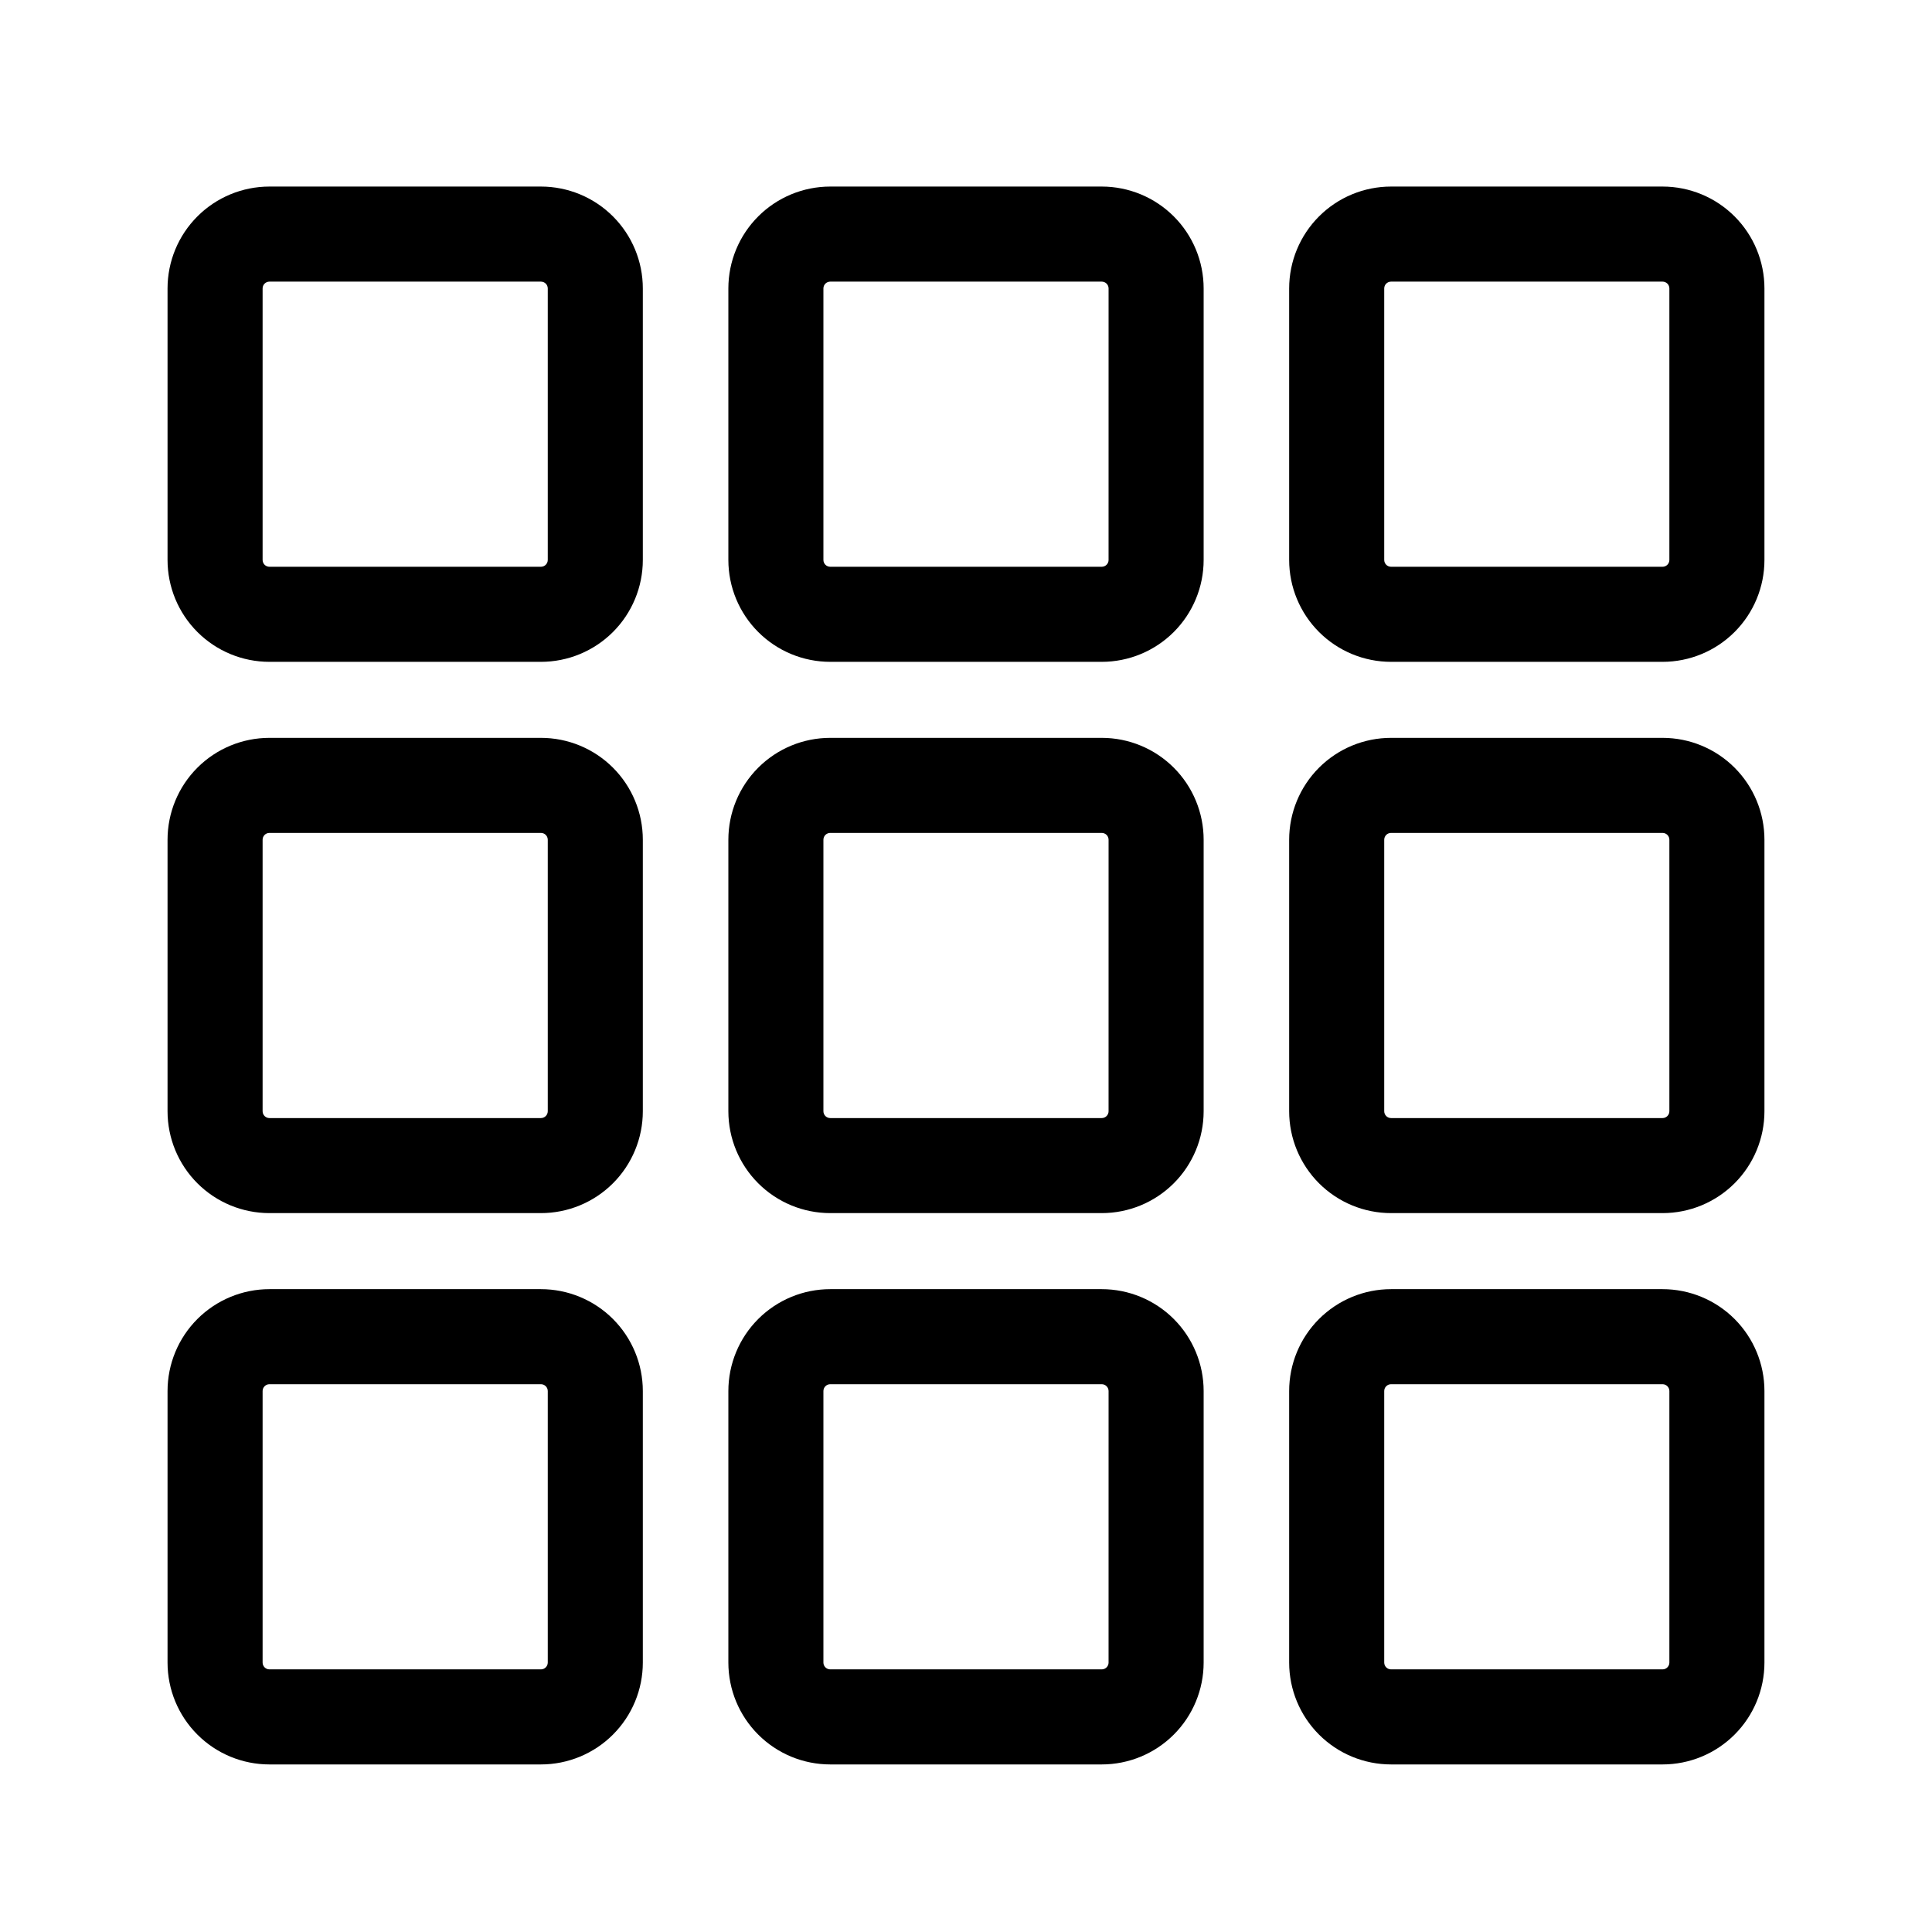 <?xml version="1.0" encoding="UTF-8"?>
<!-- Uploaded to: ICON Repo, www.svgrepo.com, Generator: ICON Repo Mixer Tools -->
<svg fill="#000000" width="800px" height="800px" version="1.1" viewBox="144 144 512 512" xmlns="http://www.w3.org/2000/svg">
 <g>
  <path d="m287.35 193.44h-71.945c-7.16 0-14.031 2.844-19.094 7.91-5.066 5.062-7.91 11.93-7.91 19.094v71.945c0 7.16 2.844 14.027 7.91 19.094 5.062 5.062 11.934 7.91 19.094 7.91h71.945c7.16 0 14.031-2.848 19.094-7.91 5.062-5.066 7.91-11.934 7.91-19.094v-71.945c0-7.164-2.848-14.031-7.91-19.094-5.062-5.066-11.934-7.91-19.094-7.91zm1.812 98.949c0 1-0.812 1.812-1.812 1.812h-71.945c-1 0-1.812-0.812-1.812-1.812v-71.945c0-1.004 0.812-1.812 1.812-1.812h71.945c1 0 1.812 0.809 1.812 1.812z"/>
  <path d="m435.97 193.44h-71.941c-7.164 0-14.031 2.844-19.094 7.91-5.066 5.062-7.91 11.93-7.91 19.094v71.945c0 7.16 2.844 14.027 7.91 19.094 5.062 5.062 11.93 7.91 19.094 7.91h71.941c7.164 0 14.031-2.848 19.098-7.91 5.062-5.066 7.91-11.934 7.91-19.094v-71.945c0-7.164-2.848-14.031-7.91-19.094-5.066-5.066-11.934-7.91-19.098-7.91zm1.812 98.949h0.004c0 1-0.812 1.812-1.816 1.812h-71.941c-1.004 0-1.816-0.812-1.816-1.812v-71.945c0-1.004 0.812-1.812 1.816-1.812h71.941c1.004 0 1.816 0.809 1.816 1.812z"/>
  <path d="m584.59 193.44h-71.945c-7.16 0-14.027 2.844-19.094 7.91-5.062 5.062-7.91 11.93-7.91 19.094v71.945c0 7.16 2.848 14.027 7.91 19.094 5.066 5.062 11.934 7.91 19.094 7.91h71.945c7.164 0 14.031-2.848 19.094-7.91 5.066-5.066 7.91-11.934 7.91-19.094v-71.945c0-7.164-2.844-14.031-7.91-19.094-5.062-5.066-11.93-7.91-19.094-7.91zm1.812 98.949c0 1-0.809 1.812-1.812 1.812h-71.945c-1 0-1.812-0.812-1.812-1.812v-71.945c0-1.004 0.812-1.812 1.812-1.812h71.945c1.004 0 1.812 0.809 1.812 1.812z"/>
  <path d="m287.35 339.54h-71.945c-7.16 0-14.031 2.844-19.094 7.906-5.066 5.066-7.91 11.934-7.91 19.098v71.941c0 7.164 2.844 14.031 7.91 19.098 5.062 5.062 11.934 7.906 19.094 7.906h71.945c7.16 0 14.031-2.844 19.094-7.906 5.062-5.066 7.91-11.934 7.91-19.098v-71.941c0-7.164-2.848-14.031-7.91-19.098-5.062-5.062-11.934-7.906-19.094-7.906zm1.812 98.945c0 1.004-0.812 1.816-1.812 1.816h-71.945c-1 0-1.812-0.812-1.812-1.816v-71.941c0-1.004 0.812-1.816 1.812-1.816h71.945c1 0 1.812 0.812 1.812 1.816z"/>
  <path d="m435.97 339.54h-71.941c-7.164 0-14.031 2.844-19.094 7.906-5.066 5.066-7.91 11.934-7.91 19.098v71.941c0 7.164 2.844 14.031 7.91 19.098 5.062 5.062 11.93 7.906 19.094 7.906h71.941c7.164 0 14.031-2.844 19.098-7.906 5.062-5.066 7.91-11.934 7.91-19.098v-71.941c0-7.164-2.848-14.031-7.91-19.098-5.066-5.062-11.934-7.906-19.098-7.906zm1.812 98.949 0.004-0.004c0 1.004-0.812 1.816-1.816 1.816h-71.941c-1.004 0-1.816-0.812-1.816-1.816v-71.941c0-1.004 0.812-1.816 1.816-1.816h71.941c1.004 0 1.816 0.812 1.816 1.816z"/>
  <path d="m584.59 339.54h-71.945c-7.16 0-14.027 2.844-19.094 7.906-5.062 5.066-7.91 11.934-7.91 19.098v71.941c0 7.164 2.848 14.031 7.91 19.098 5.066 5.062 11.934 7.906 19.094 7.906h71.945c7.164 0 14.031-2.844 19.094-7.906 5.066-5.066 7.91-11.934 7.91-19.098v-71.941c0-7.164-2.844-14.031-7.91-19.098-5.062-5.062-11.93-7.906-19.094-7.906zm1.812 98.945c0 1.004-0.809 1.816-1.812 1.816h-71.945c-1 0-1.812-0.812-1.812-1.816v-71.941c0-1.004 0.812-1.816 1.812-1.816h71.945c1.004 0 1.812 0.812 1.812 1.816z"/>
  <path d="m287.35 485.64h-71.945c-7.16 0-14.031 2.848-19.094 7.91-5.066 5.066-7.91 11.934-7.91 19.094v71.945c0 7.164 2.844 14.031 7.91 19.094 5.062 5.066 11.934 7.91 19.094 7.91h71.945c7.16 0 14.031-2.844 19.094-7.91 5.062-5.062 7.91-11.93 7.91-19.094v-71.945c0-7.16-2.848-14.027-7.91-19.094-5.062-5.062-11.934-7.91-19.094-7.91zm1.812 98.949c0 1.004-0.812 1.812-1.812 1.812h-71.945c-1 0-1.812-0.809-1.812-1.812v-71.945c0-1 0.812-1.812 1.812-1.812h71.945c1 0 1.812 0.812 1.812 1.812z"/>
  <path d="m435.97 485.64h-71.941c-7.164 0-14.031 2.848-19.094 7.91-5.066 5.066-7.91 11.934-7.91 19.094v71.945c0 7.164 2.844 14.031 7.91 19.094 5.062 5.066 11.93 7.91 19.094 7.91h71.941c7.164 0 14.031-2.844 19.098-7.91 5.062-5.062 7.91-11.93 7.91-19.094v-71.945c0-7.16-2.848-14.027-7.91-19.094-5.066-5.062-11.934-7.91-19.098-7.91zm1.812 98.949h0.004c0 1.004-0.812 1.812-1.816 1.812h-71.941c-1.004 0-1.816-0.809-1.816-1.812v-71.945c0-1 0.812-1.812 1.816-1.812h71.941c1.004 0 1.816 0.812 1.816 1.812z"/>
  <path d="m584.59 485.64h-71.945c-7.16 0-14.027 2.848-19.094 7.91-5.062 5.066-7.91 11.934-7.91 19.094v71.945c0 7.164 2.848 14.031 7.91 19.094 5.066 5.066 11.934 7.91 19.094 7.91h71.945c7.164 0 14.031-2.844 19.094-7.91 5.066-5.062 7.91-11.93 7.91-19.094v-71.945c0-7.16-2.844-14.027-7.91-19.094-5.062-5.062-11.93-7.91-19.094-7.91zm1.812 98.949c0 1.004-0.809 1.812-1.812 1.812h-71.945c-1 0-1.812-0.809-1.812-1.812v-71.945c0-1 0.812-1.812 1.812-1.812h71.945c1.004 0 1.812 0.812 1.812 1.812z"/>
 </g>
</svg>